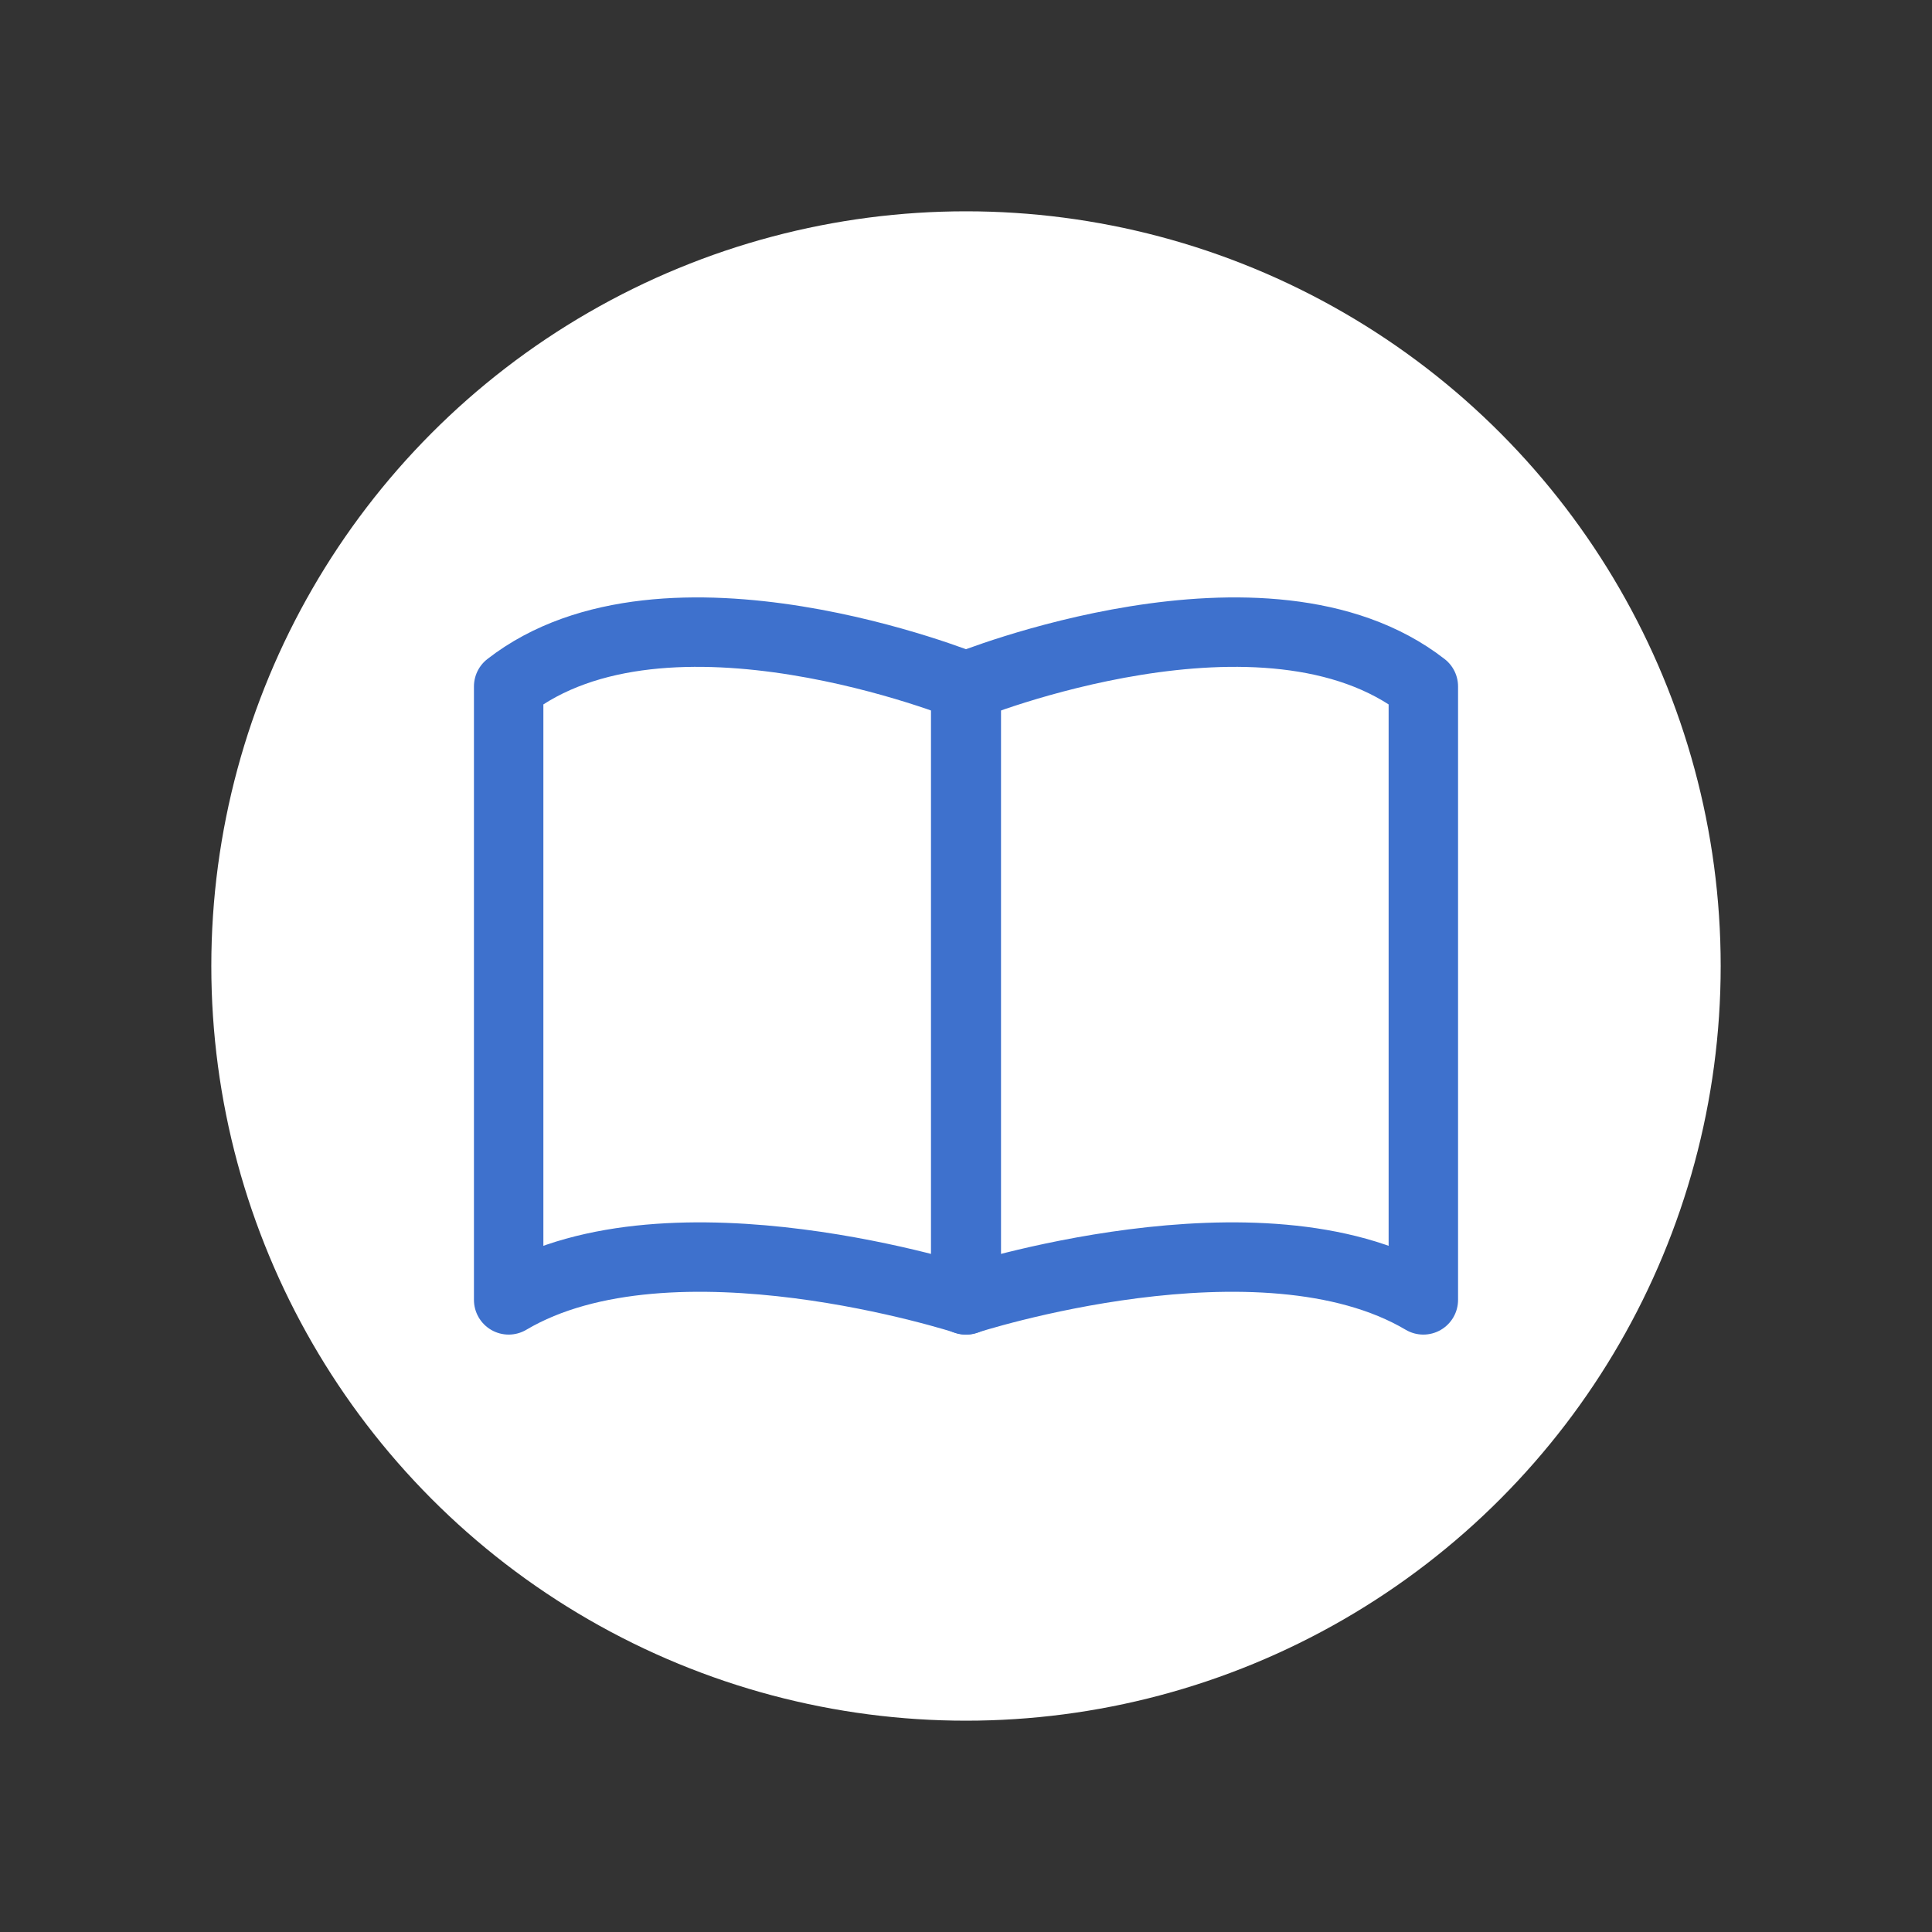 <?xml version="1.0" encoding="UTF-8"?>
<svg id="a" data-name="icon" xmlns="http://www.w3.org/2000/svg" width="64" height="64" viewBox="0 0 64 64">
  <rect x="0" y="0" width="64" height="64" fill="#333333" stroke="none"/>
  <defs>
    <style>
      .r {
        fill: none;
        stroke: #3e71cd;
        stroke-linecap: round;
        stroke-linejoin: round;
        stroke-width: 2.3px;
      }

      .s {
        fill: #fff;
        stroke-width: 0px;
      }
    </style>
  </defs>
  <circle class="s" cx="32" cy="32" r="25"/>
  <g>
    <path class="r" d="m32.01,43.06s-9.77-3.19-15.16,0v-20.32c5.21-4.05,15.16,0,15.16,0v20.32Z"/>
    <path class="r" d="m31.99,43.06s9.77-3.19,15.16,0v-20.32c-5.21-4.05-15.16,0-15.16,0v20.32Z"/>
  </g>
</svg>